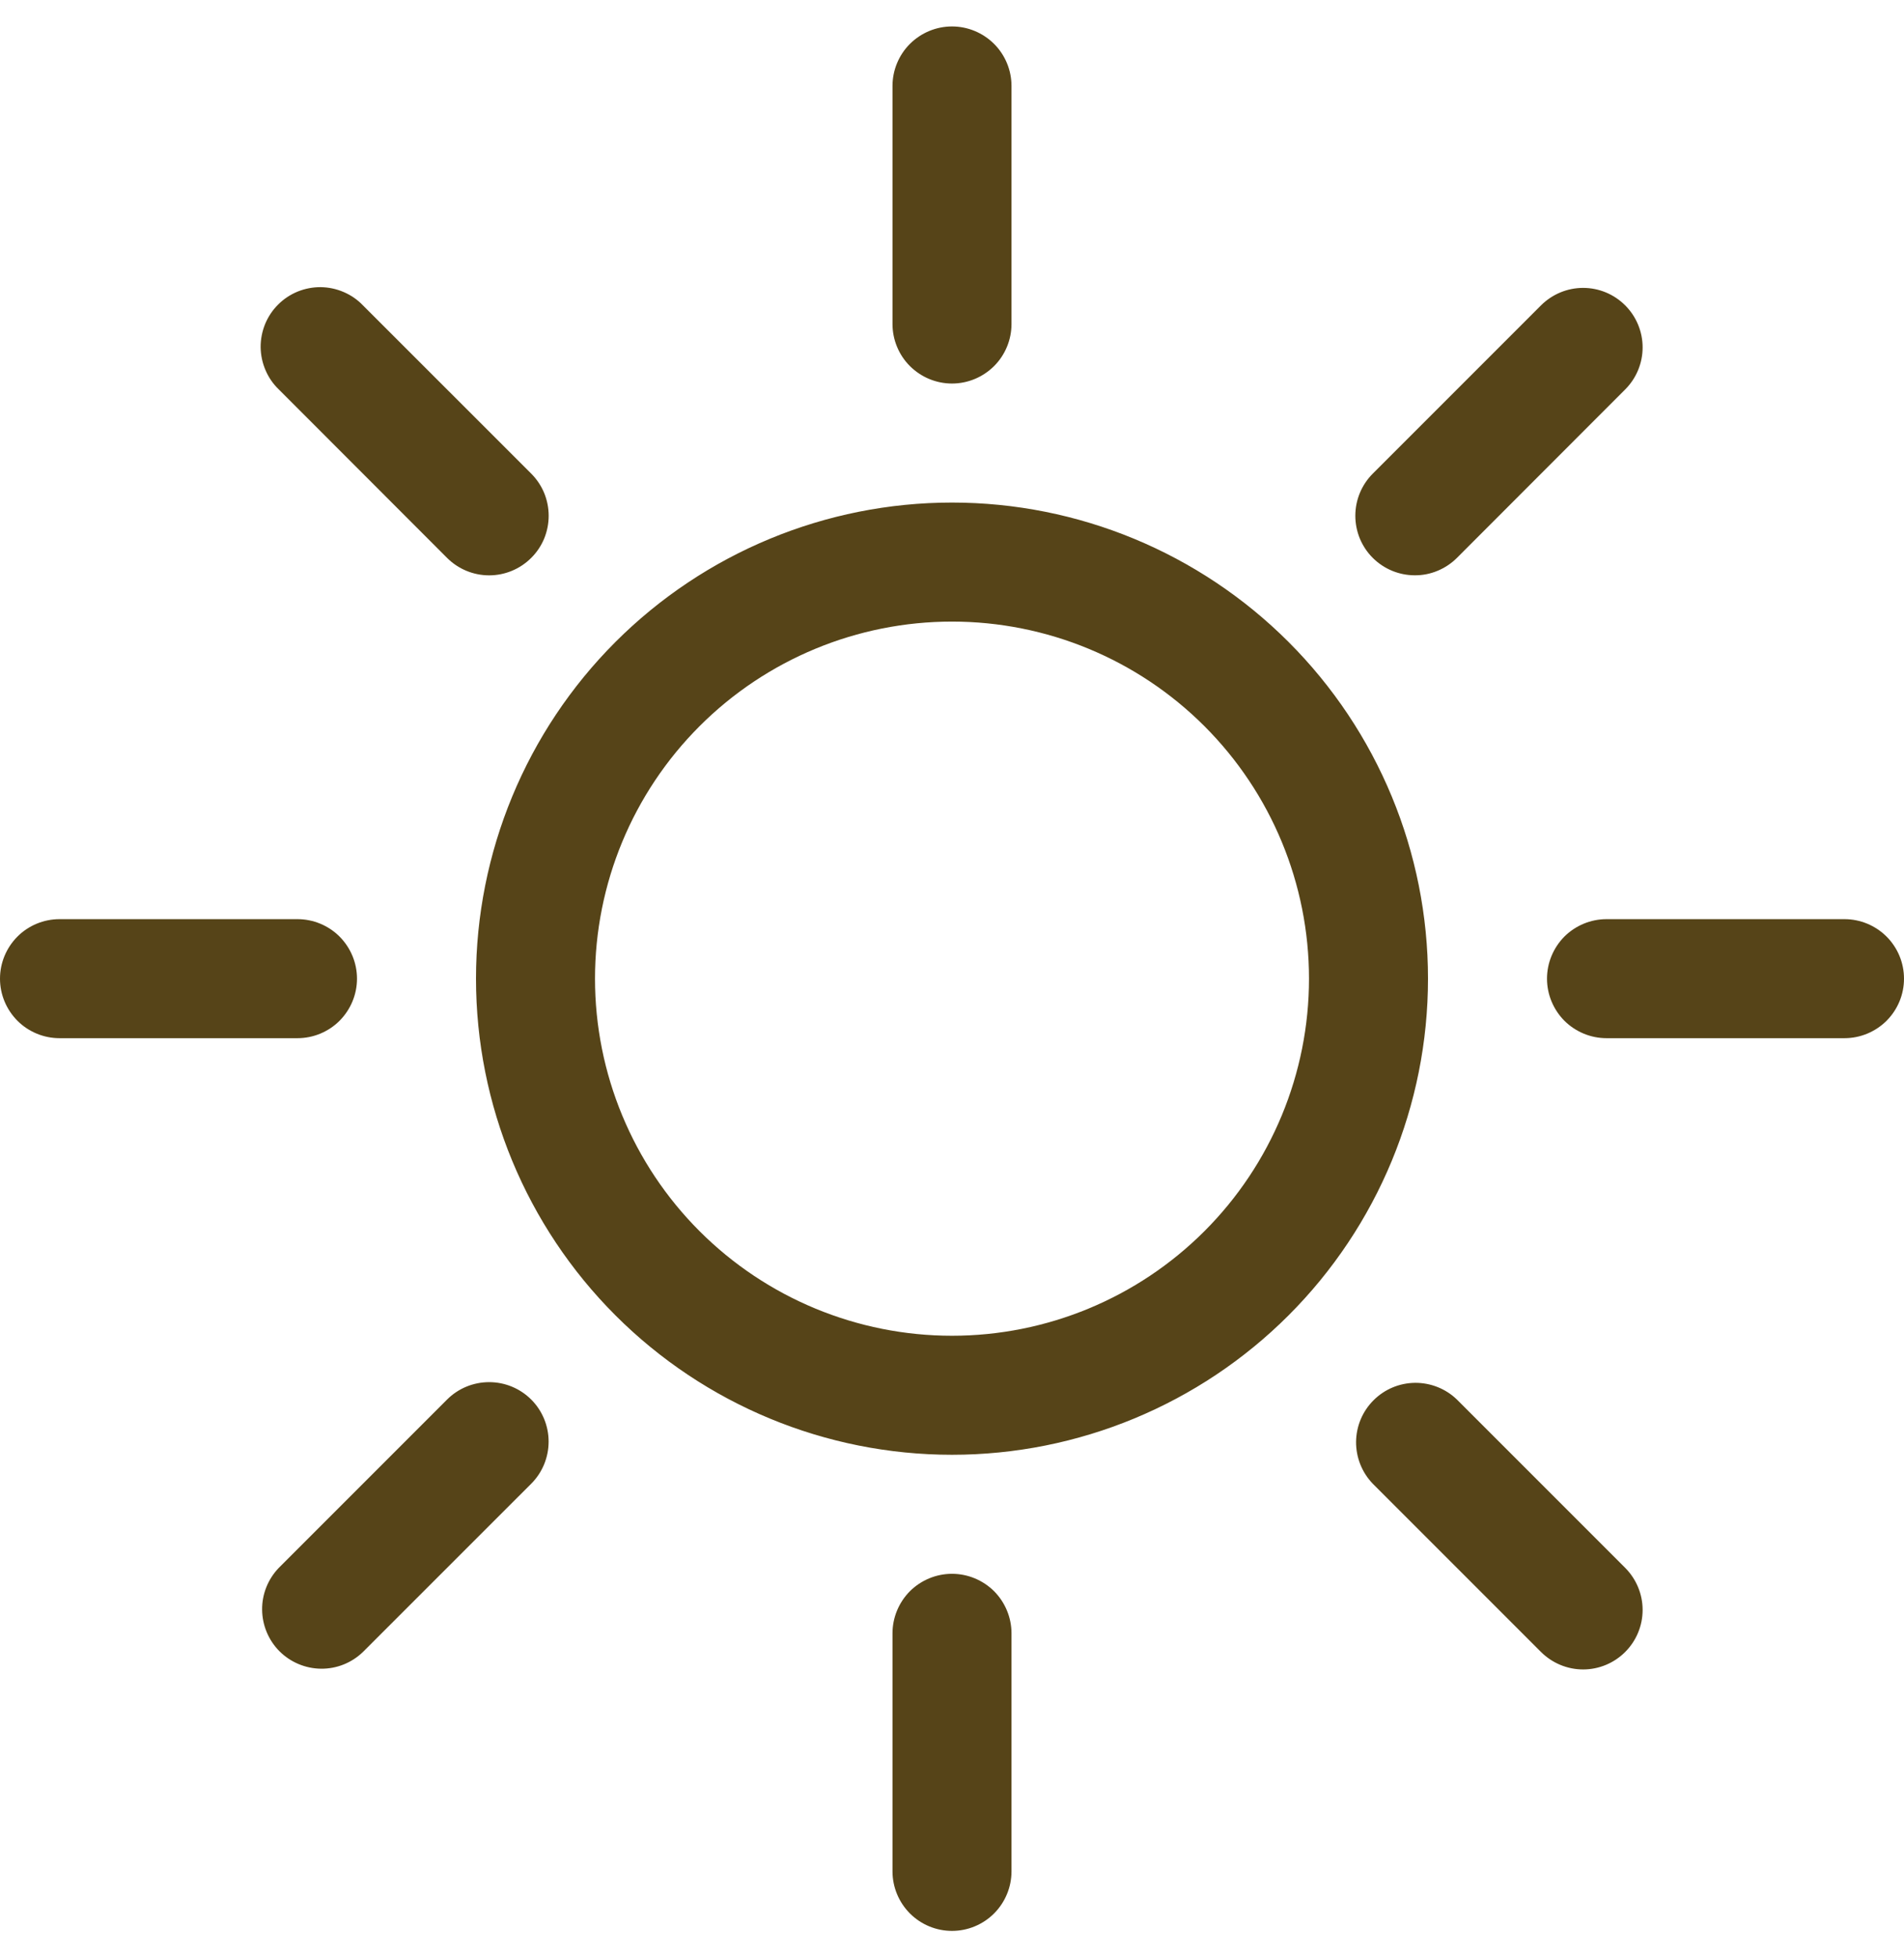 <svg width="36" height="37" viewBox="0 0 36 37" fill="none" xmlns="http://www.w3.org/2000/svg">
<g clip-path="url(#clip0_3_60)">
<path d="M18 25.25C16.21 25.25 14.493 24.539 13.227 23.273C11.961 22.007 11.25 20.29 11.25 18.5C11.25 16.71 11.961 14.993 13.227 13.727C14.493 12.461 16.21 11.75 18 11.75C19.79 11.75 21.507 12.461 22.773 13.727C24.039 14.993 24.75 16.71 24.75 18.5C24.75 20.29 24.039 22.007 22.773 23.273C21.507 24.539 19.79 25.25 18 25.25ZM18 27.5C20.387 27.5 22.676 26.552 24.364 24.864C26.052 23.176 27 20.887 27 18.5C27 16.113 26.052 13.824 24.364 12.136C22.676 10.448 20.387 9.5 18 9.5C15.613 9.5 13.324 10.448 11.636 12.136C9.948 13.824 9 16.113 9 18.5C9 20.887 9.948 23.176 11.636 24.864C13.324 26.552 15.613 27.5 18 27.5ZM18 0.5C18.298 0.5 18.584 0.619 18.796 0.83C19.006 1.04 19.125 1.327 19.125 1.625V6.125C19.125 6.423 19.006 6.71 18.796 6.92C18.584 7.131 18.298 7.25 18 7.25C17.702 7.25 17.416 7.131 17.204 6.92C16.994 6.71 16.875 6.423 16.875 6.125V1.625C16.875 1.327 16.994 1.04 17.204 0.83C17.416 0.619 17.702 0.5 18 0.5ZM18 29.75C18.298 29.75 18.584 29.869 18.796 30.079C19.006 30.291 19.125 30.577 19.125 30.875V35.375C19.125 35.673 19.006 35.959 18.796 36.17C18.584 36.382 18.298 36.5 18 36.5C17.702 36.5 17.416 36.382 17.204 36.17C16.994 35.959 16.875 35.673 16.875 35.375V30.875C16.875 30.577 16.994 30.291 17.204 30.079C17.416 29.869 17.702 29.75 18 29.75ZM36 18.5C36 18.798 35.882 19.084 35.67 19.296C35.459 19.506 35.173 19.625 34.875 19.625H30.375C30.077 19.625 29.791 19.506 29.579 19.296C29.369 19.084 29.25 18.798 29.25 18.5C29.25 18.202 29.369 17.916 29.579 17.704C29.791 17.494 30.077 17.375 30.375 17.375H34.875C35.173 17.375 35.459 17.494 35.67 17.704C35.882 17.916 36 18.202 36 18.5ZM6.75 18.5C6.75 18.798 6.631 19.084 6.42 19.296C6.21 19.506 5.923 19.625 5.625 19.625H1.125C0.827 19.625 0.54 19.506 0.33 19.296C0.119 19.084 0 18.798 0 18.5C0 18.202 0.119 17.916 0.33 17.704C0.54 17.494 0.827 17.375 1.125 17.375H5.625C5.923 17.375 6.21 17.494 6.42 17.704C6.631 17.916 6.75 18.202 6.75 18.5ZM30.728 5.772C30.939 5.983 31.058 6.269 31.058 6.567C31.058 6.865 30.939 7.152 30.728 7.362L27.547 10.546C27.442 10.651 27.318 10.733 27.181 10.79C27.045 10.847 26.898 10.876 26.751 10.875C26.452 10.875 26.166 10.756 25.955 10.545C25.85 10.441 25.768 10.316 25.711 10.18C25.655 10.043 25.626 9.897 25.626 9.749C25.626 9.45 25.745 9.164 25.956 8.953L29.137 5.772C29.349 5.561 29.635 5.442 29.933 5.442C30.231 5.442 30.517 5.561 30.728 5.772ZM10.044 26.456C10.255 26.667 10.373 26.953 10.373 27.251C10.373 27.55 10.255 27.836 10.044 28.047L6.862 31.228C6.65 31.433 6.366 31.547 6.071 31.544C5.776 31.541 5.494 31.423 5.285 31.215C5.077 31.006 4.959 30.724 4.956 30.429C4.953 30.134 5.067 29.85 5.272 29.637L8.453 26.456C8.664 26.245 8.95 26.127 9.249 26.127C9.547 26.127 9.833 26.245 10.044 26.456ZM30.728 31.228C30.517 31.439 30.231 31.558 29.933 31.558C29.635 31.558 29.349 31.439 29.137 31.228L25.956 28.047C25.751 27.835 25.638 27.55 25.64 27.255C25.643 26.96 25.761 26.678 25.97 26.47C26.178 26.261 26.46 26.143 26.755 26.14C27.05 26.138 27.335 26.251 27.547 26.456L30.728 29.637C30.939 29.849 31.058 30.135 31.058 30.433C31.058 30.731 30.939 31.017 30.728 31.228ZM10.044 10.546C9.833 10.757 9.547 10.876 9.249 10.876C8.95 10.876 8.664 10.757 8.453 10.546L5.272 7.362C5.164 7.259 5.079 7.135 5.02 6.997C4.961 6.86 4.93 6.712 4.928 6.563C4.927 6.414 4.956 6.266 5.012 6.127C5.069 5.989 5.152 5.863 5.258 5.758C5.363 5.652 5.489 5.569 5.627 5.512C5.766 5.456 5.914 5.427 6.063 5.428C6.212 5.43 6.36 5.461 6.497 5.52C6.635 5.579 6.759 5.664 6.862 5.772L10.044 8.953C10.149 9.058 10.232 9.182 10.289 9.319C10.345 9.455 10.374 9.602 10.374 9.75C10.374 9.898 10.345 10.044 10.289 10.181C10.232 10.318 10.149 10.442 10.044 10.546Z" fill="#564418"/>
</g>
<defs>
<clipPath id="clip0_3_60">
<rect width="36" height="36" fill="white" transform="translate(0 0.5)"/>
</clipPath>
</defs>
</svg>
